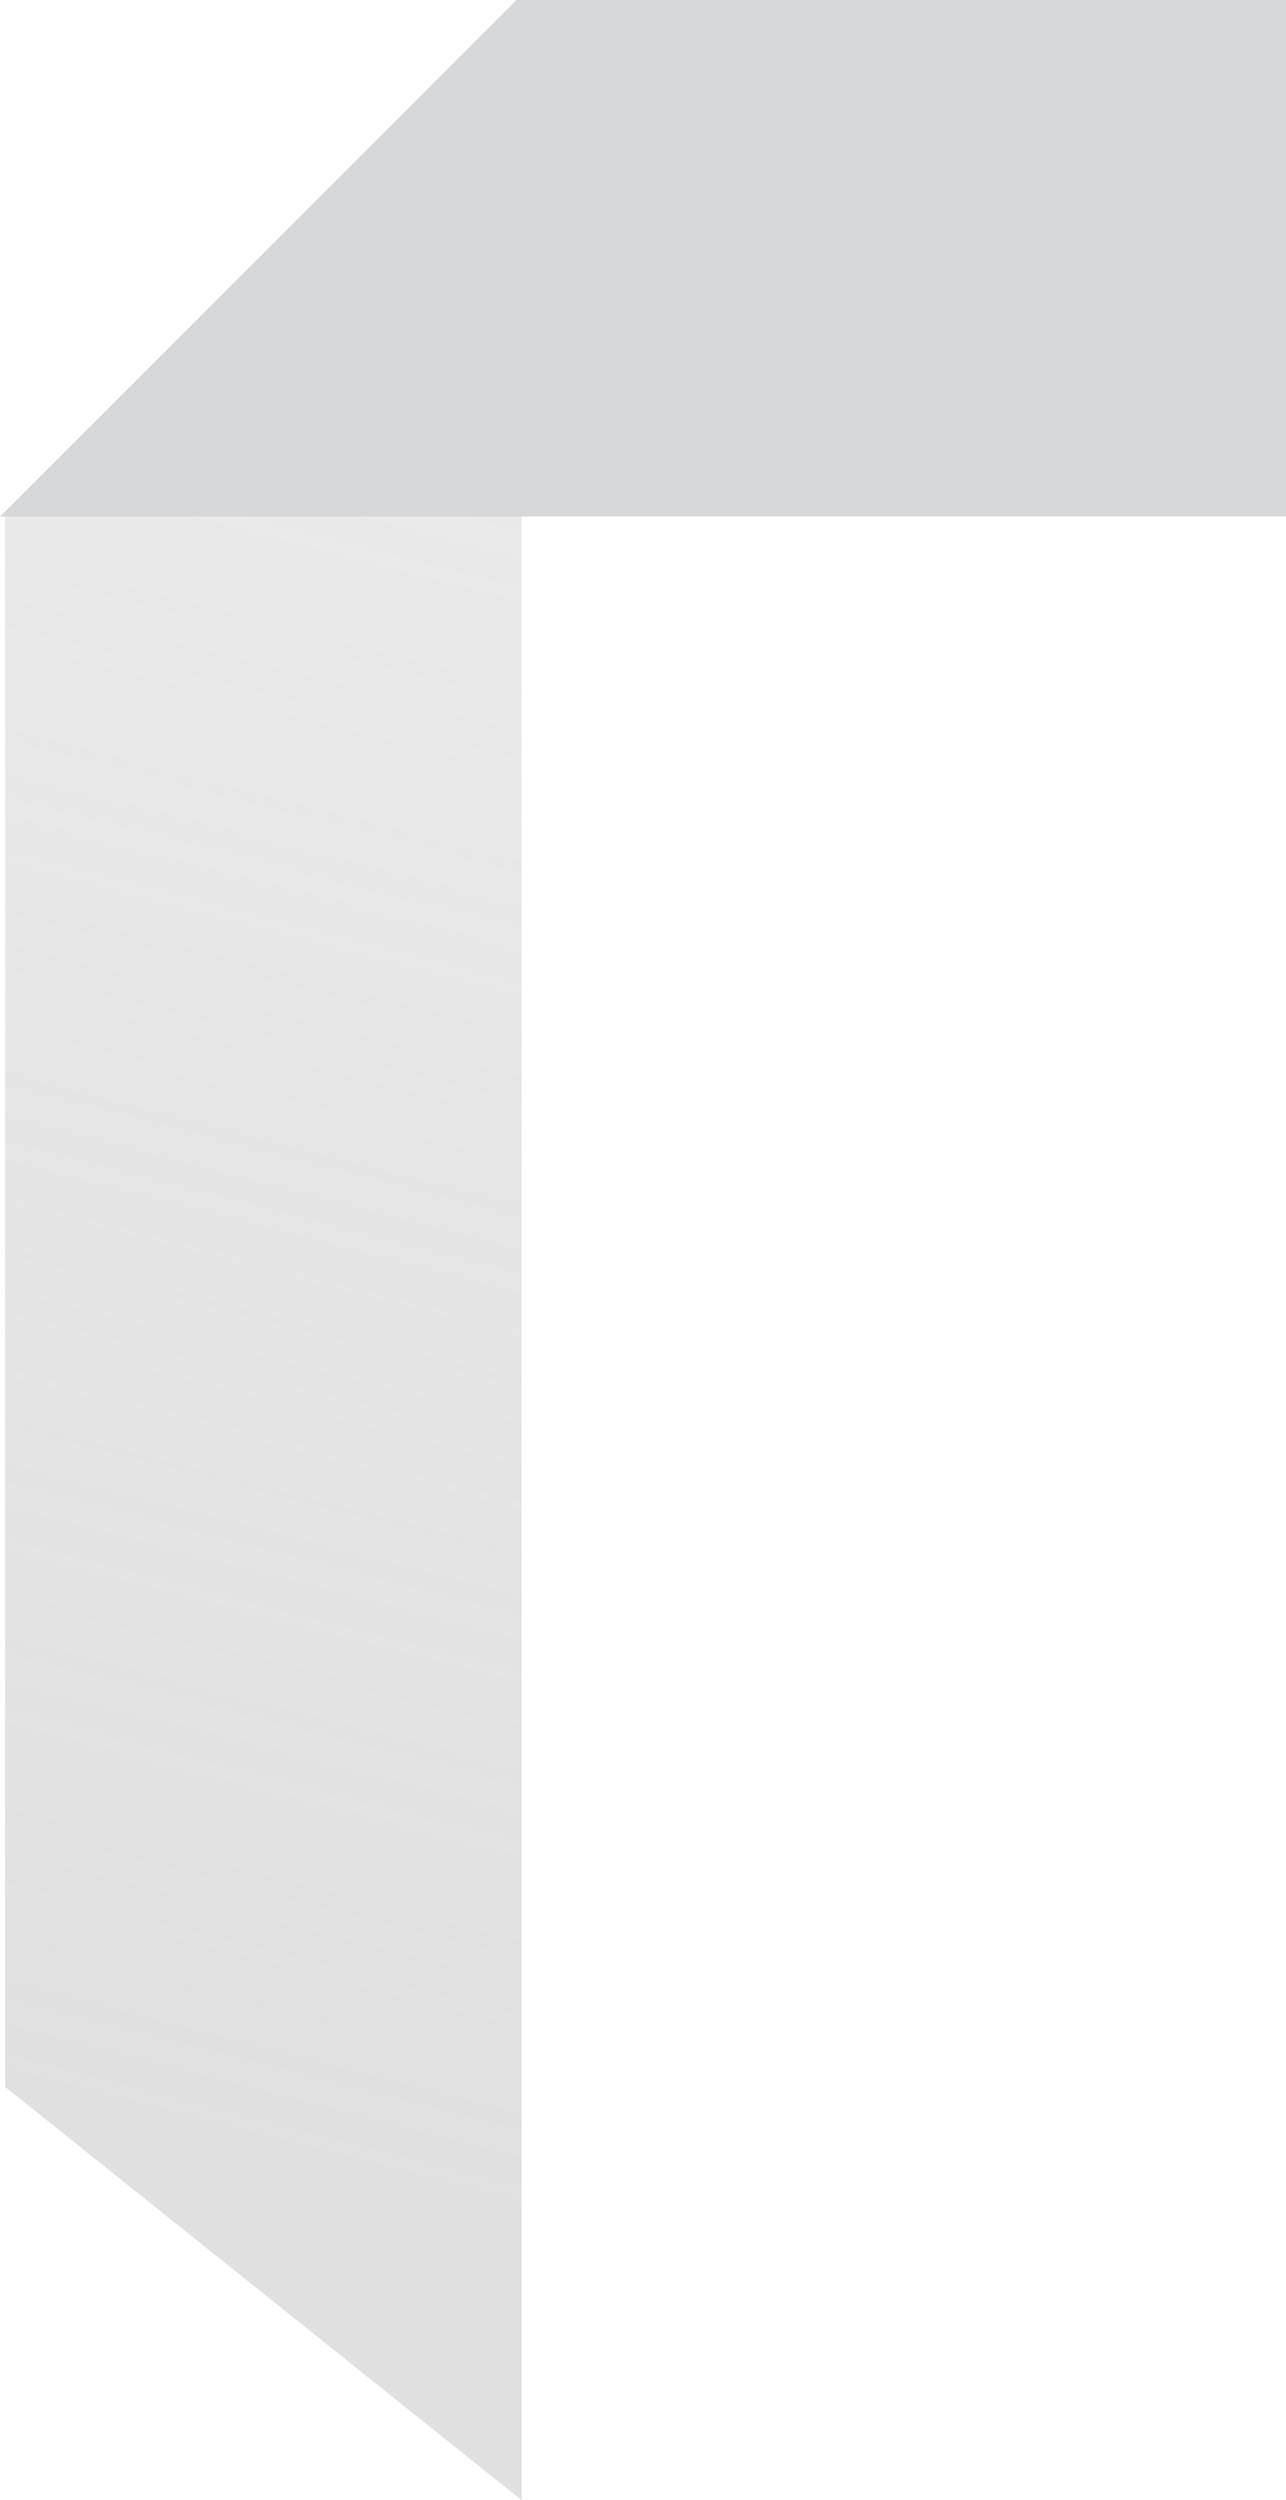 <svg width="249" height="484" viewBox="0 0 249 484" fill="none" xmlns="http://www.w3.org/2000/svg">
<path opacity="0.5" d="M1 100L1 404L101 484L101 -4.37114e-06L1 100Z" fill="url(#paint0_linear_885_8108)"/>
<path d="M100 0H249V100H0L100 0Z" fill="#D6D8DA"/>
<defs>
<linearGradient id="paint0_linear_885_8108" x1="18" y1="413" x2="147" y2="-87" gradientUnits="userSpaceOnUse">
<stop stop-color="#C1C1C3"/>
<stop offset="1" stop-color="#C1C1C3" stop-opacity="0.5"/>
</linearGradient>
</defs>
</svg>
